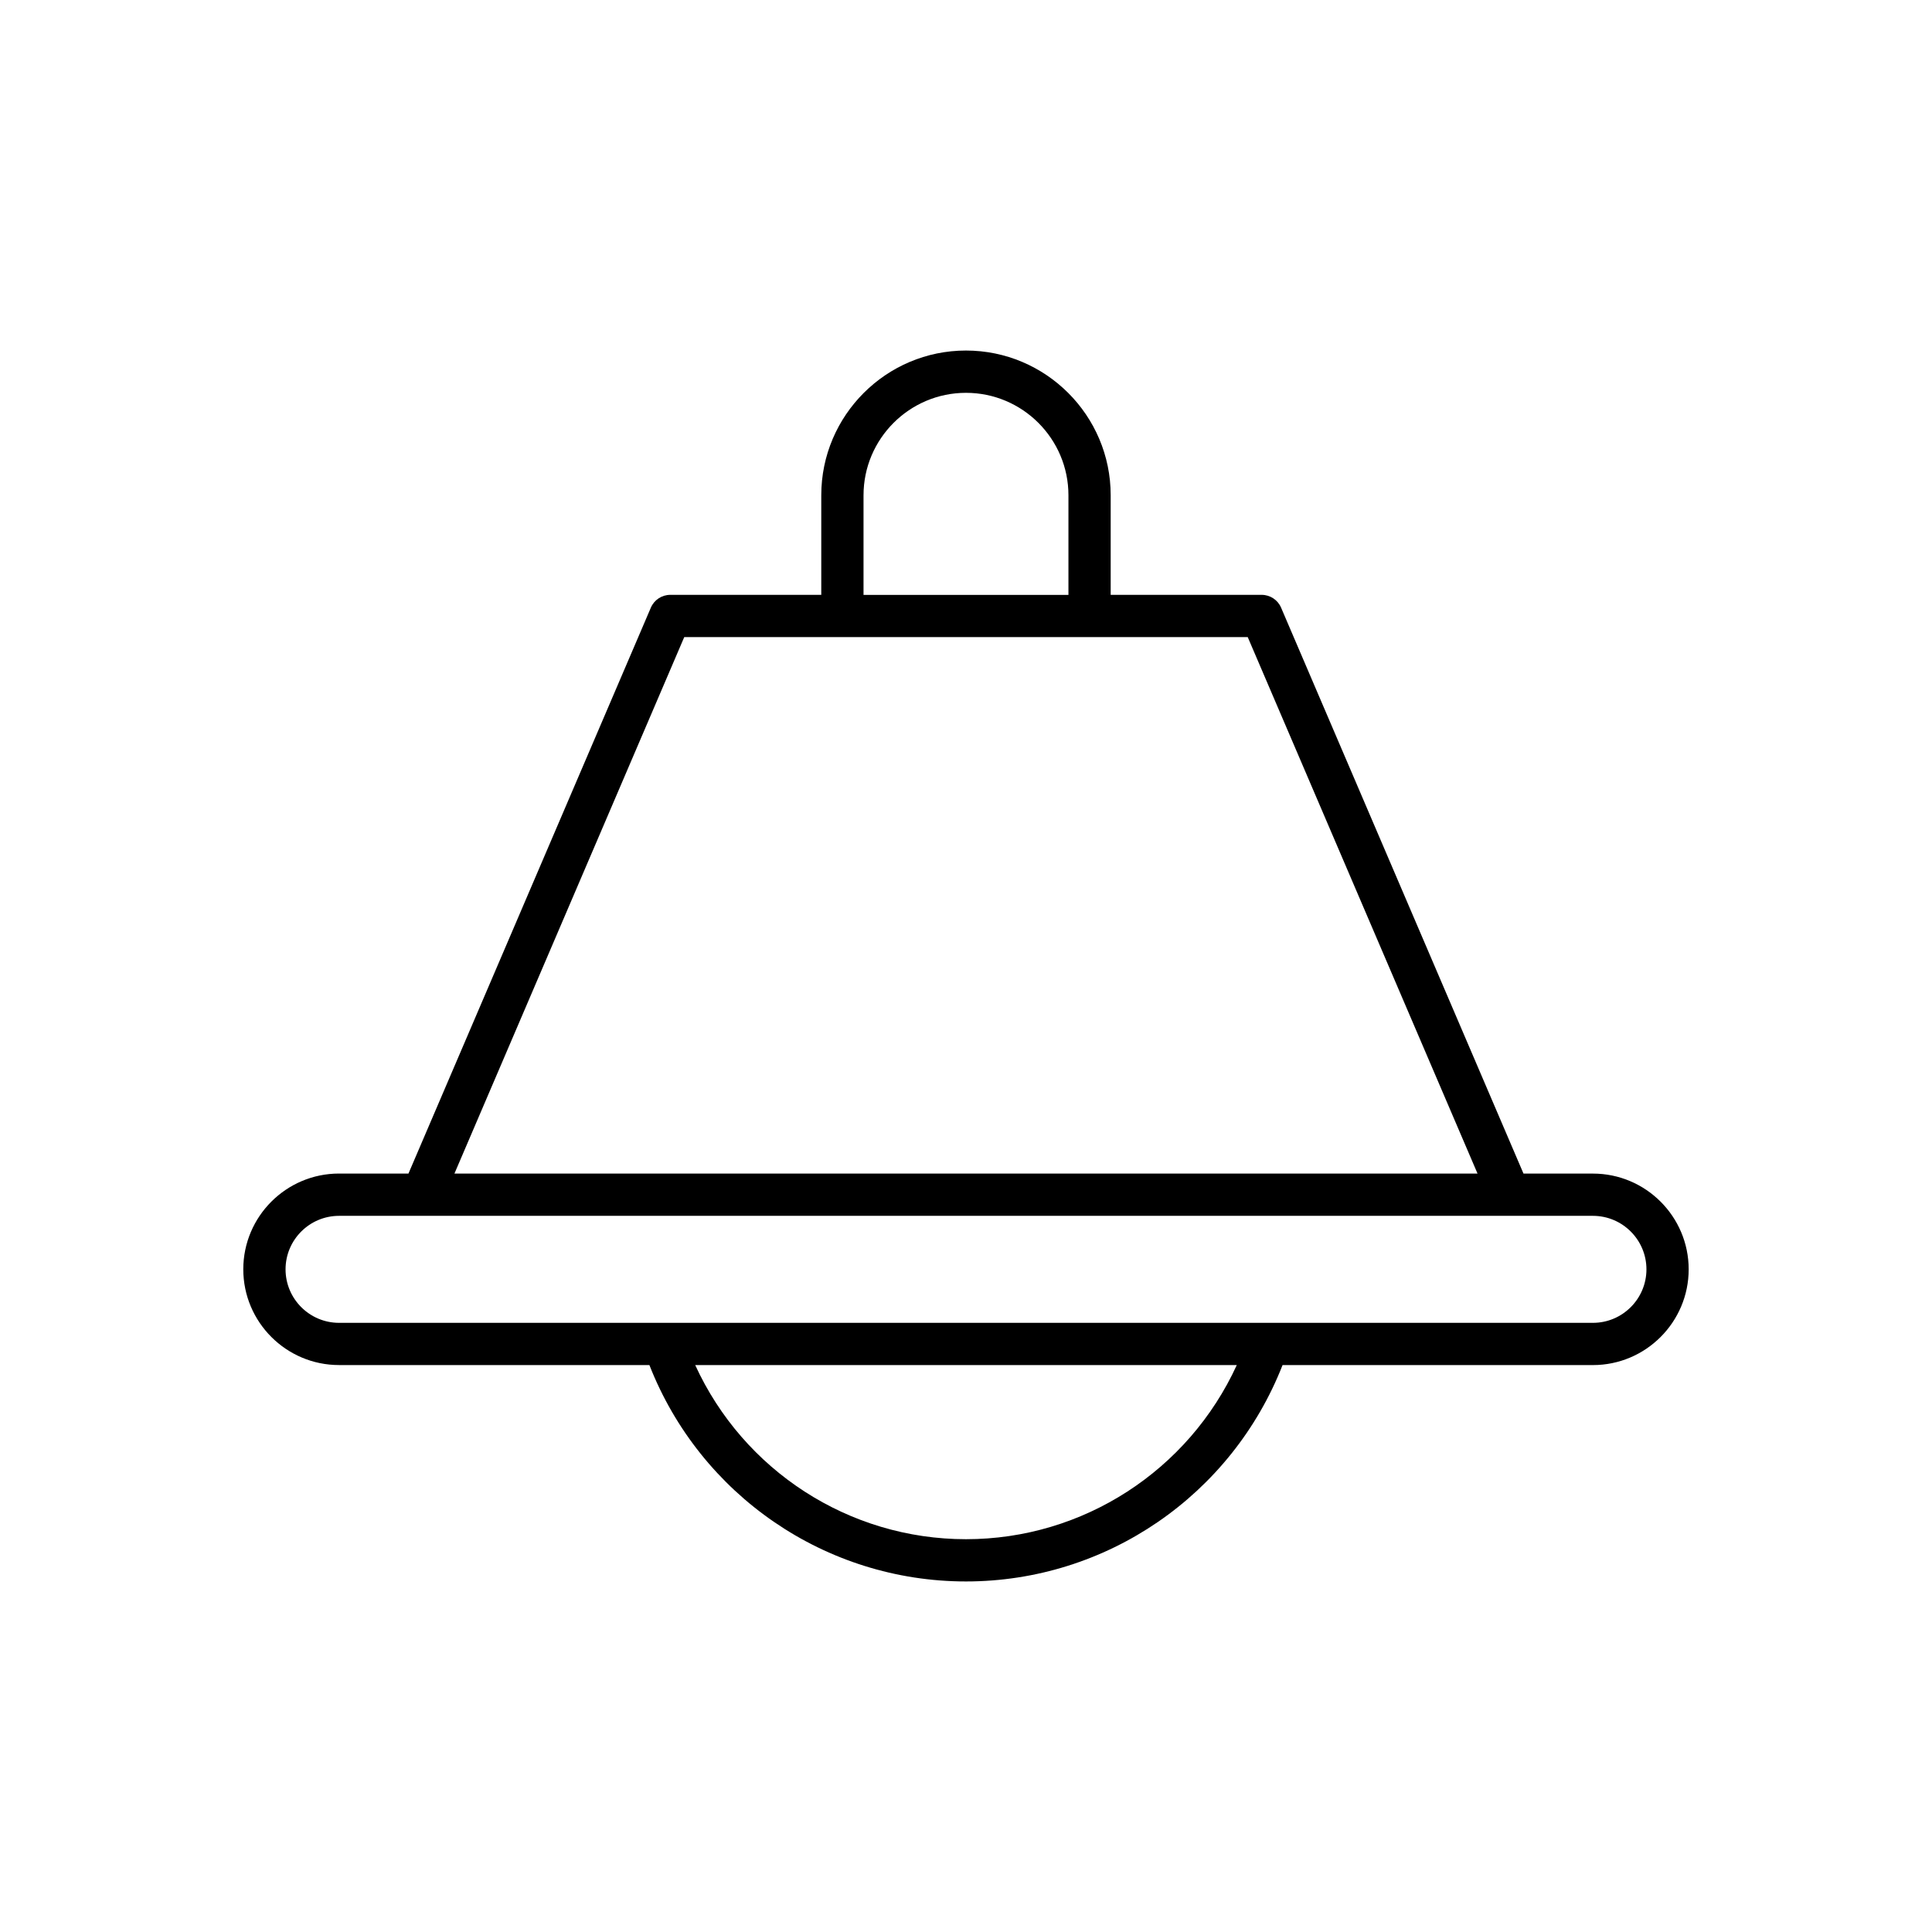 <?xml version="1.0" encoding="UTF-8"?>
<!-- Uploaded to: ICON Repo, www.iconrepo.com, Generator: ICON Repo Mixer Tools -->
<svg fill="#000000" width="800px" height="800px" version="1.1" viewBox="144 144 512 512" xmlns="http://www.w3.org/2000/svg">
 <path d="m233.85 505.76h82.25c13.5 34.438 46.676 57.34 83.898 57.34s70.398-22.898 83.895-57.34h82.25c13.992 0 25.375-11.383 25.375-25.375 0-13.988-11.383-25.371-25.375-25.371h-18.398l-64.242-149.98c-0.883-2.062-2.91-3.394-5.148-3.394h-40.012v-26.395c0-21.145-17.203-38.348-38.348-38.348-21.145 0-38.348 17.203-38.348 38.348v26.395h-40.012c-2.238 0-4.266 1.332-5.148 3.394l-64.238 149.97h-18.398c-13.992 0-25.375 11.383-25.375 25.371 0 13.996 11.383 25.379 25.375 25.379zm166.15 46.145c-31.105 0-58.996-18.262-71.762-46.145h143.52c-12.77 27.879-40.656 46.145-71.762 46.145zm-27.156-276.65c0-14.973 12.18-27.152 27.152-27.152s27.152 12.18 27.152 27.152v26.395h-54.305zm-47.512 37.586h149.33l60.898 142.17h-271.13zm-91.48 153.37h22.051 0.031 310.21c7.82 0 14.18 6.359 14.18 14.176 0 7.816-6.359 14.18-14.18 14.18h-332.29c-7.82 0-14.18-6.363-14.18-14.18 0-7.82 6.359-14.176 14.18-14.176z"/>
</svg>